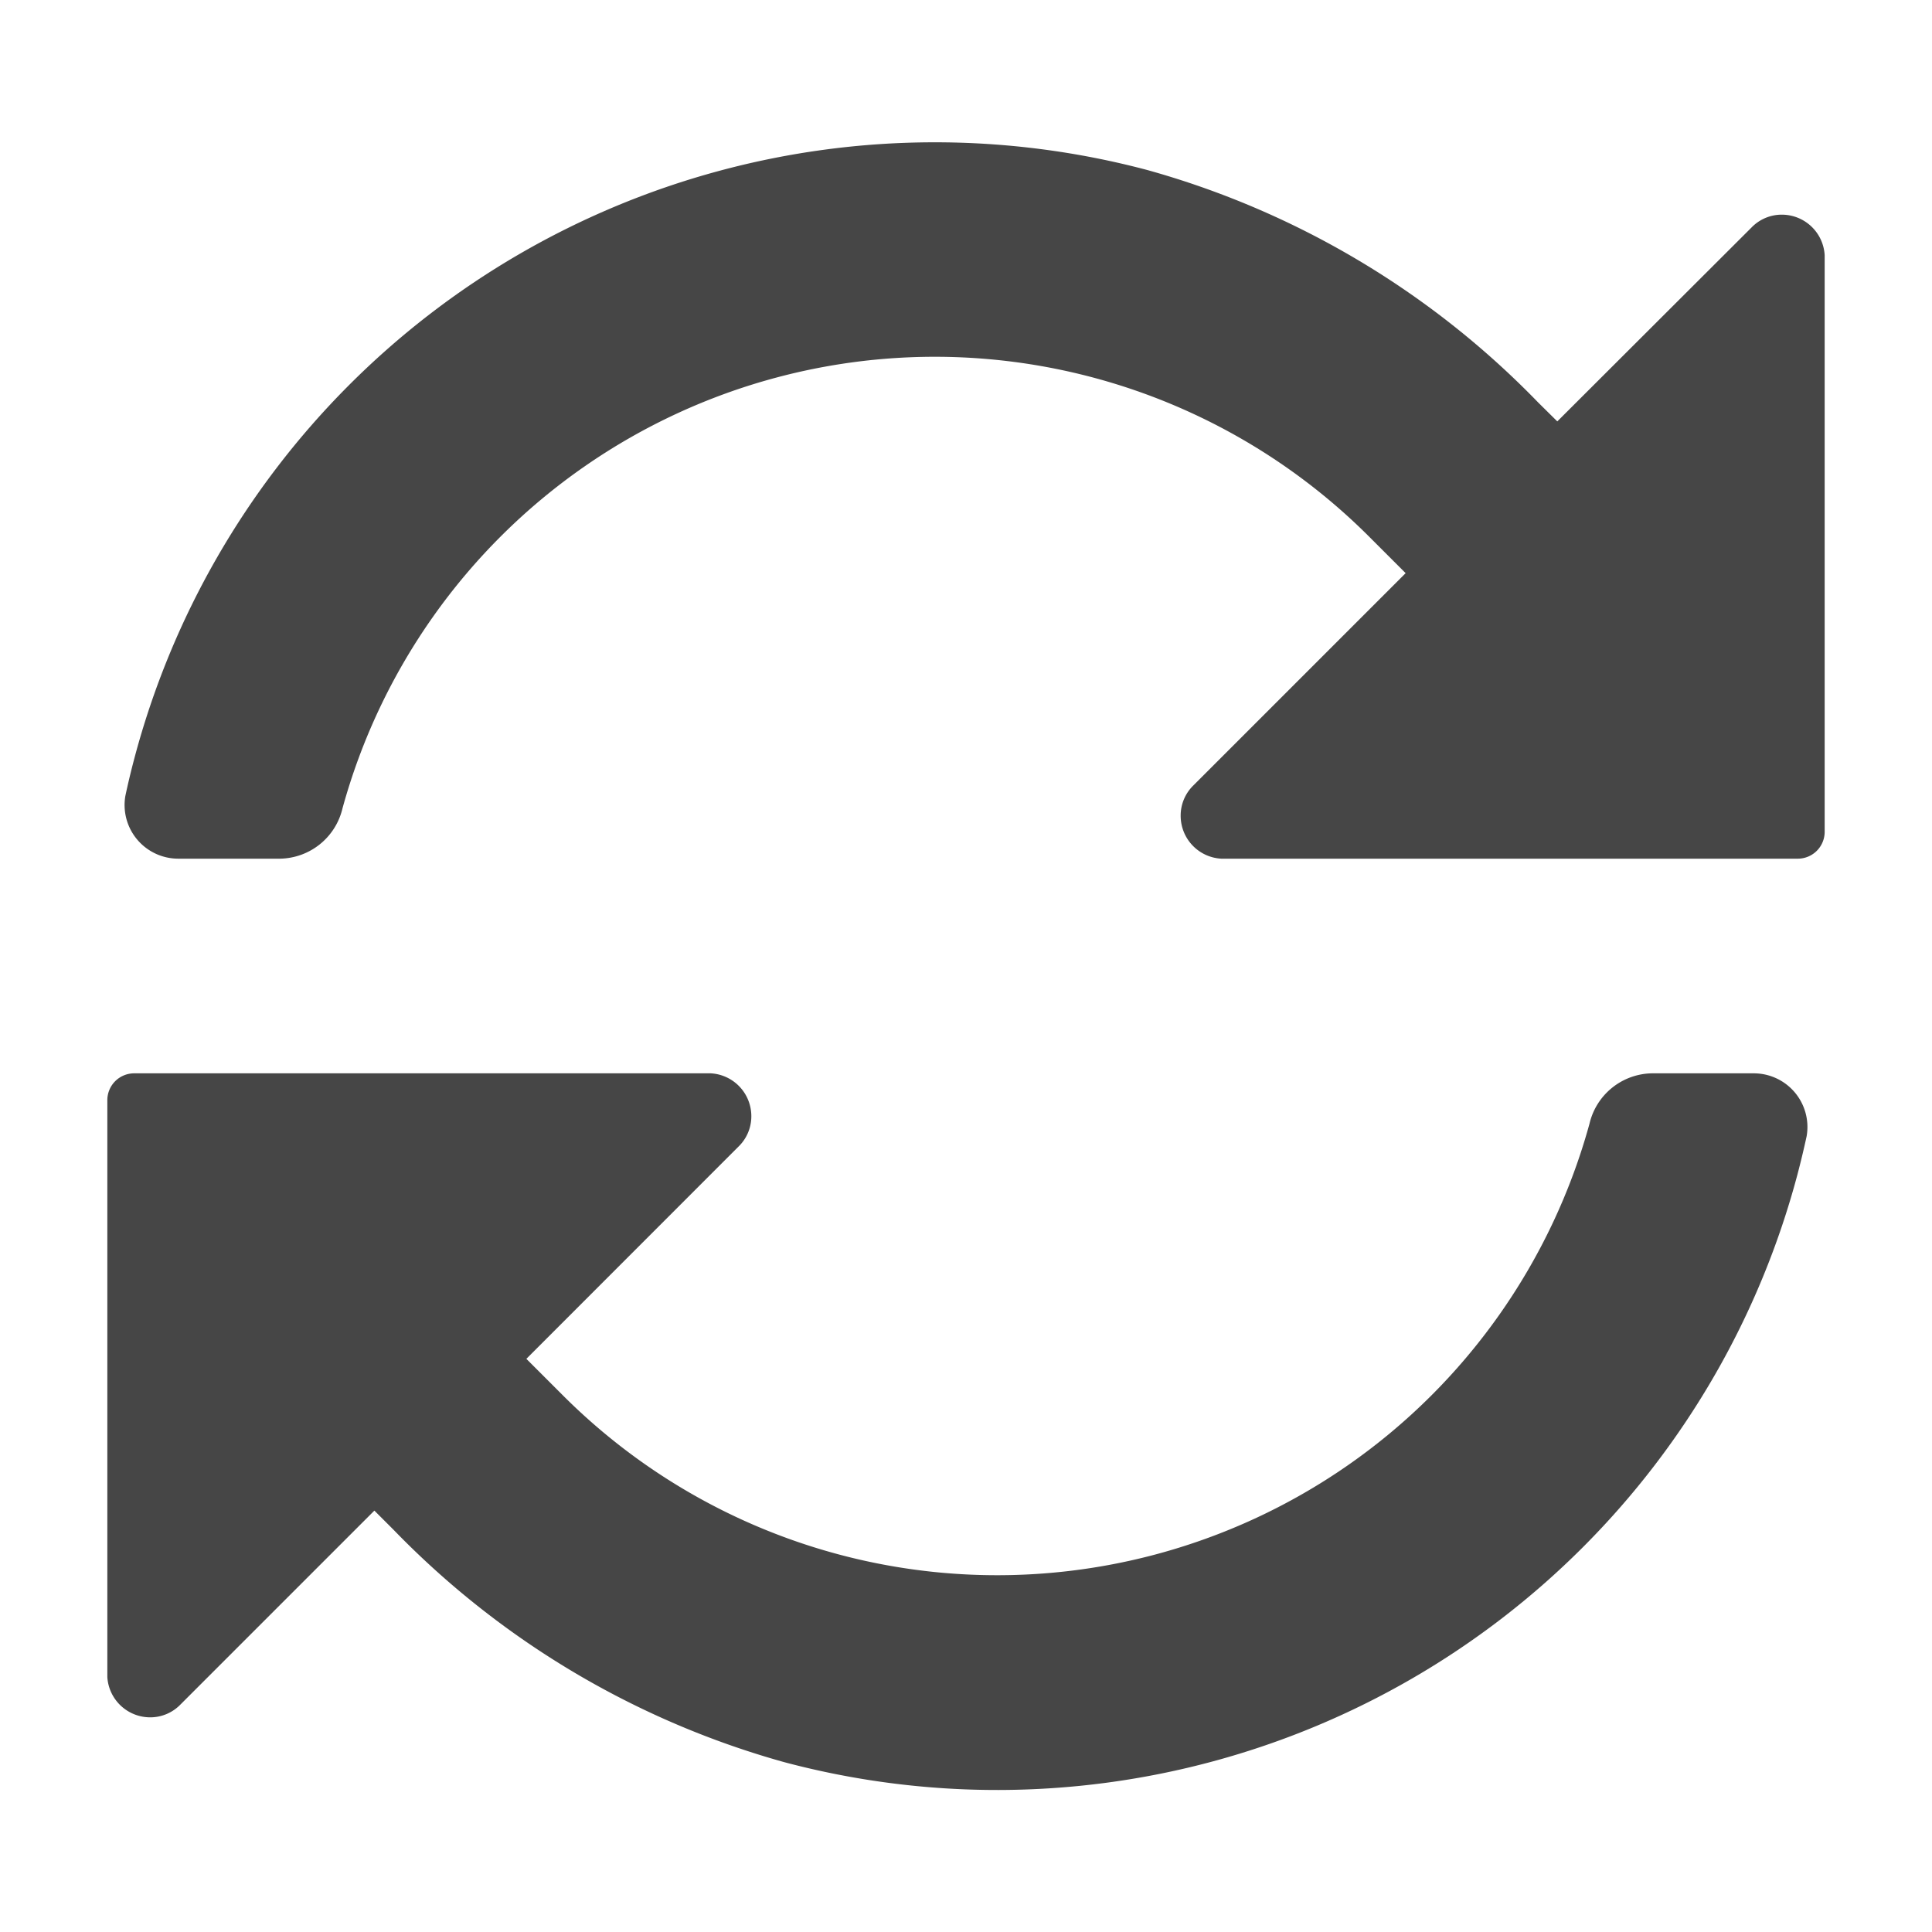 <svg xmlns:xlink="http://www.w3.org/1999/xlink" xmlns="http://www.w3.org/2000/svg" height="18" viewBox="0 0 18 18" width="18">
  <defs>
    <style>
      .fill {
        fill: #464646;
      }
    </style>
  </defs>
  <title>S Refresh 18 N</title>
  <rect id="Canvas" fill="#ff13dc" opacity="0" width="18" height="18"/><path class="fill" d="M16.337,10H15.39a.608.608,0,0,0-.581.469A5.723,5.723,0,0,1,5.25,13.006l-.346-.346L6.881,10.682A.392.392,0,0,0,7,10.4a.4.4,0,0,0-.377-.4H1.25a.25.25,0,0,0-.25.25v5.375A.4.4,0,0,0,1.4,16a.391.391,0,0,0,.28-.118l1.808-1.808.178.178a8.09,8.09,0,0,0,3.642,2.166,7.715,7.715,0,0,0,9.438-5.474q.047-.178.086-.358A.5.5,0,0,0,16.337,10Z"/>
  <path class="fill" d="M16.6,2a.391.391,0,0,0-.28.118L14.509,3.926l-.178-.176a8.09,8.09,0,0,0-3.642-2.166A7.715,7.715,0,0,0,1.253,7.061q-.047.176-.085.354A.5.5,0,0,0,1.663,8H2.61a.608.608,0,0,0,.581-.469A5.723,5.723,0,0,1,12.75,4.994l.346.346L11.118,7.318A.392.392,0,0,0,11,7.6a.4.4,0,0,0,.377.4H16.75A.25.25,0,0,0,17,7.75V2.377A.4.4,0,0,0,16.6,2Z"/>
</svg>